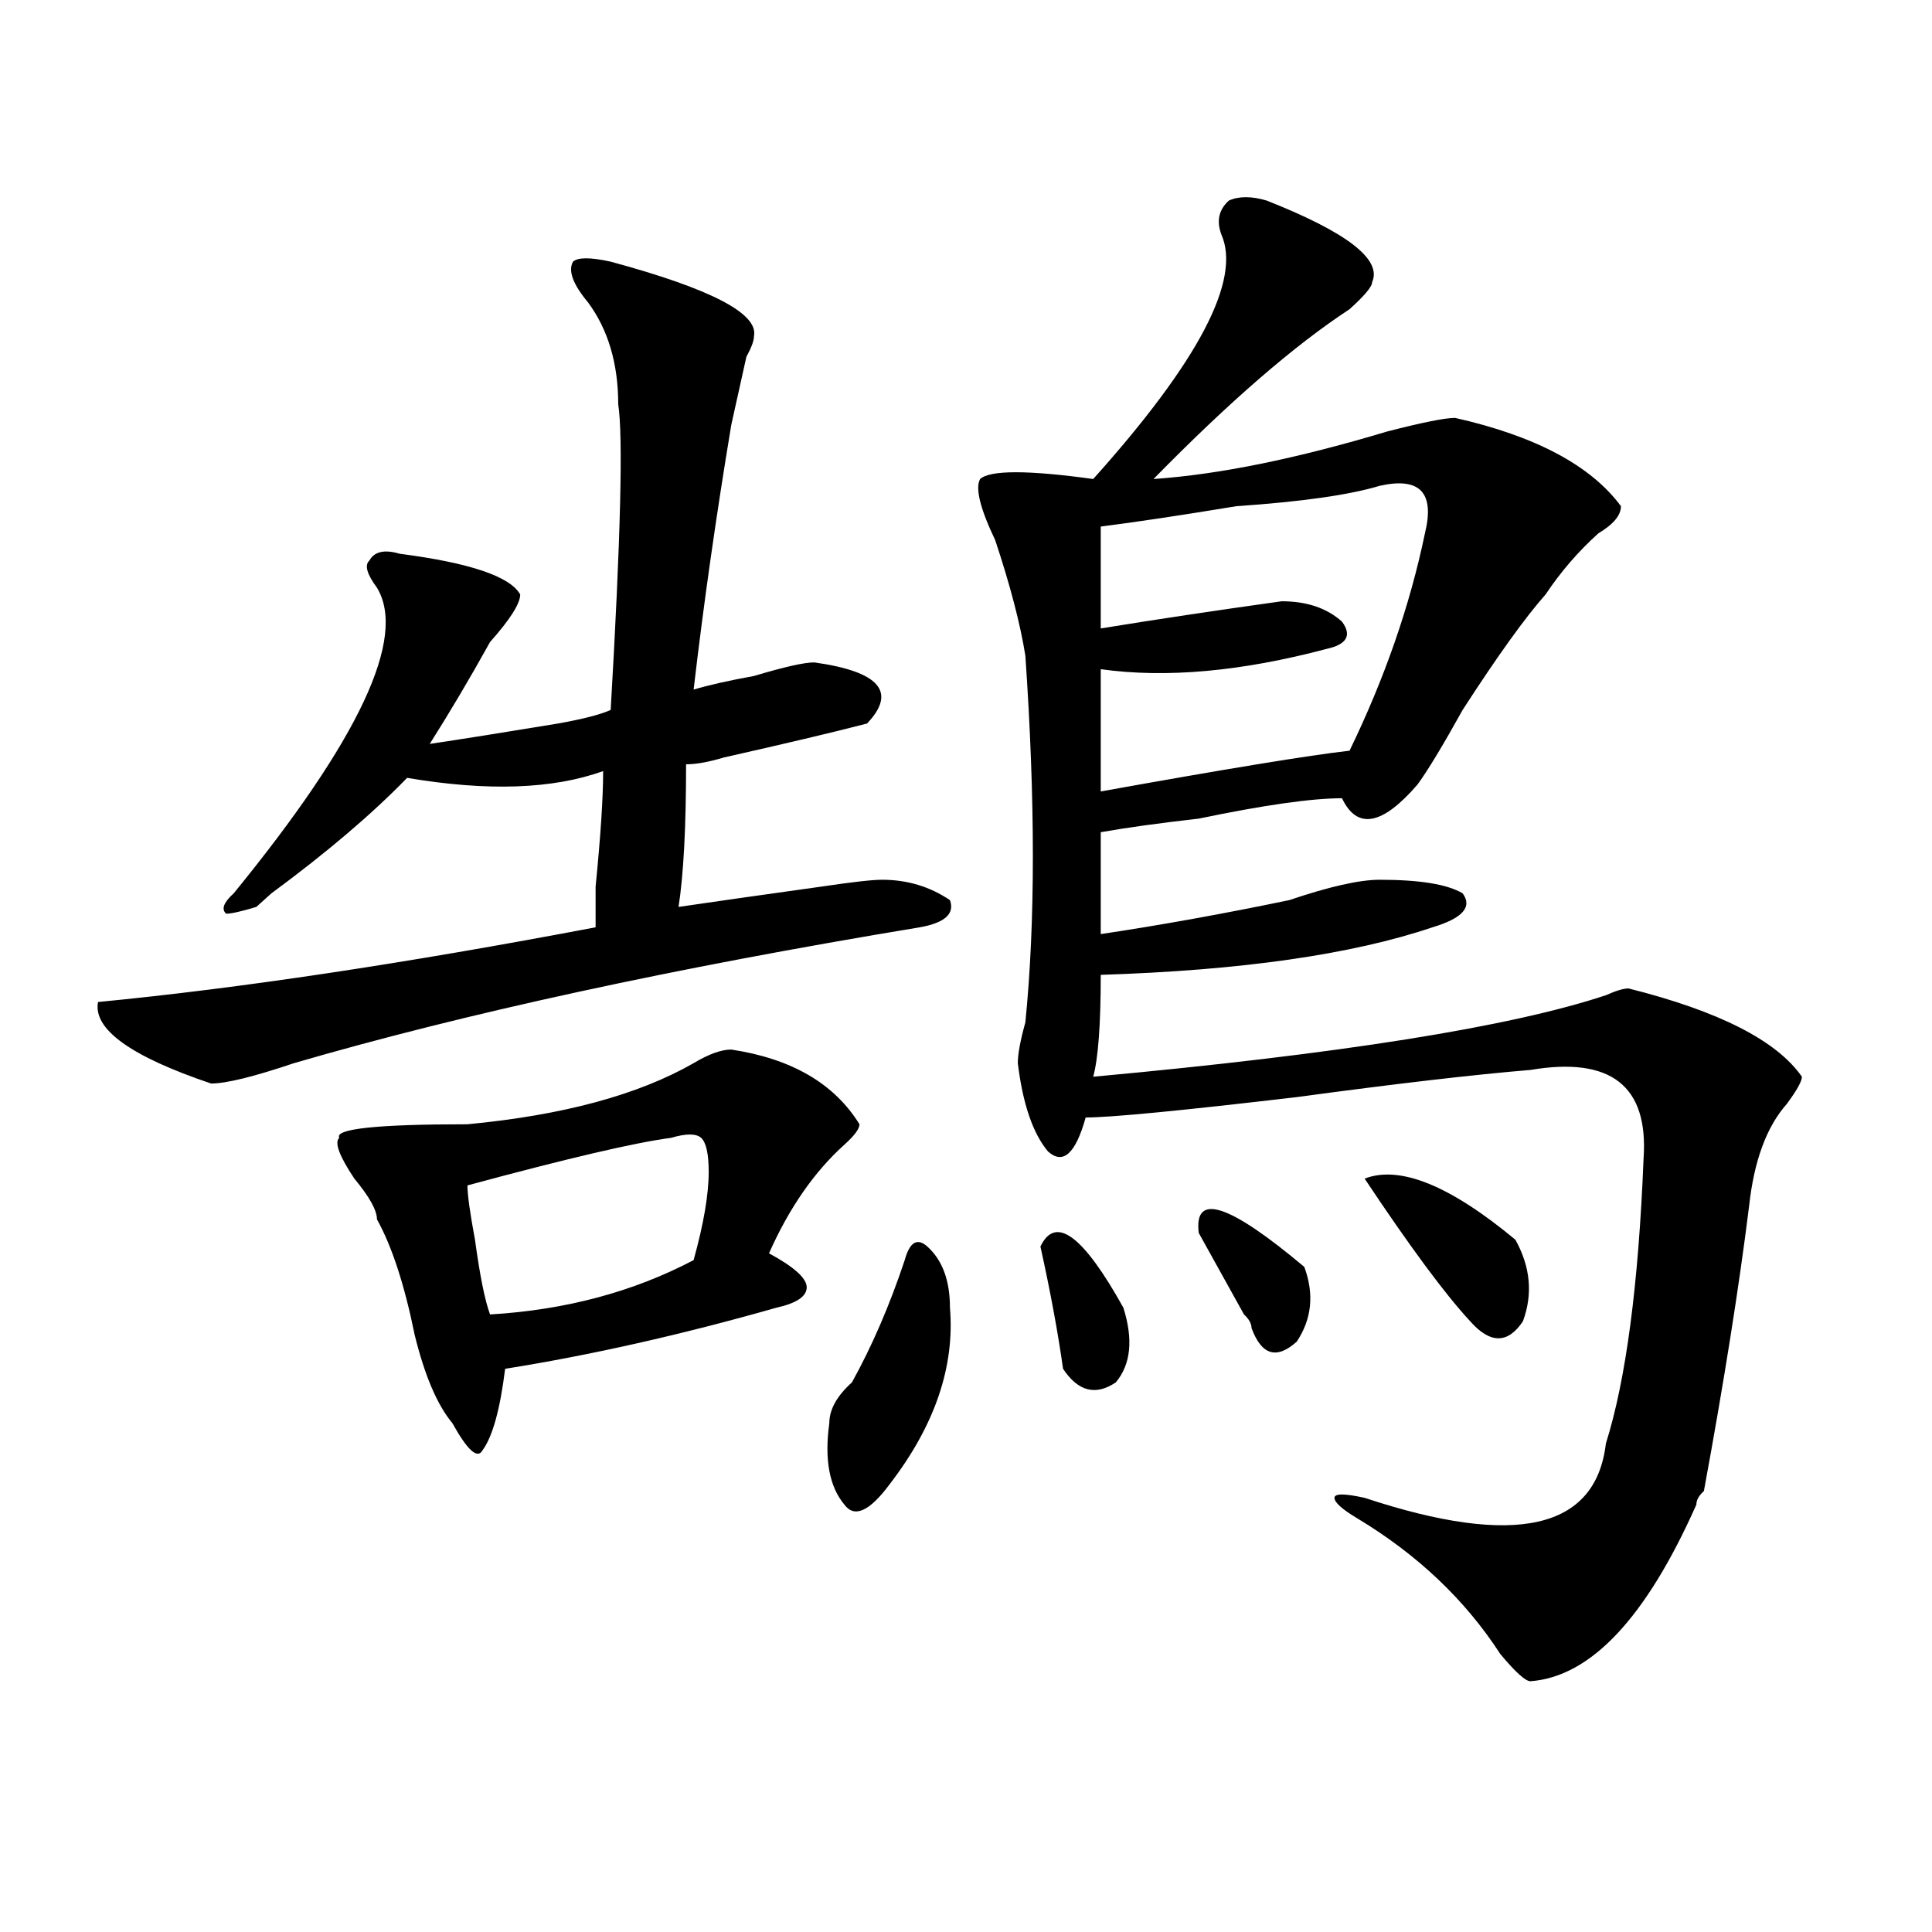 <?xml version="1.0" encoding="utf-8"?>
<!-- Generator: Adobe Illustrator 16.0.0, SVG Export Plug-In . SVG Version: 6.00 Build 0)  -->
<!DOCTYPE svg PUBLIC "-//W3C//DTD SVG 1.1//EN" "http://www.w3.org/Graphics/SVG/1.1/DTD/svg11.dtd">
<svg version="1.1" id="图层_1" xmlns="http://www.w3.org/2000/svg" xmlns:xlink="http://www.w3.org/1999/xlink" x="0px" y="0px"
	 width="1000px" height="1000px" viewBox="0 0 1000 1000" enable-background="new 0 0 1000 1000" xml:space="preserve">
<path d="M316.09,135.438c52.011,14.063,76.705,26.972,74.145,38.672c0,2.362-1.342,5.878-3.902,10.547
	c-2.622,11.755-5.244,23.456-7.805,35.156c-7.805,46.911-14.329,92.614-19.512,137.109c7.805-2.308,18.17-4.669,31.219-7.031
	c15.609-4.669,25.975-7.031,31.219-7.031c33.78,4.724,42.926,15.271,27.316,31.641c-18.231,4.724-42.926,10.547-74.145,17.578
	c-7.805,2.362-14.329,3.516-19.512,3.516c0,32.849-1.342,57.458-3.902,73.828c15.609-2.308,40.304-5.823,74.145-10.547
	c15.609-2.308,25.975-3.516,31.219-3.516c12.988,0,24.695,3.516,35.121,10.547c2.561,7.031-2.622,11.755-15.609,14.063
	c-127.497,21.094-235.482,44.55-323.895,70.313c-20.853,7.031-35.121,10.547-42.926,10.547
	c-41.645-14.063-61.157-28.125-58.535-42.188c72.803-7.031,158.655-19.886,257.555-38.672c0-2.308,0-9.339,0-21.094
	c2.561-25.763,3.902-45.703,3.902-59.766c-26.036,9.394-59.877,10.547-101.461,3.516c-18.231,18.786-41.645,38.672-70.242,59.766
	c2.561-2.308,0,0-7.805,7.031c-7.805,2.362-13.049,3.516-15.609,3.516c-2.622-2.308-1.342-5.823,3.902-10.547
	c64.998-79.651,89.754-132.386,74.145-158.203c-5.244-7.031-6.524-11.7-3.902-14.063c2.561-4.669,7.805-5.823,15.609-3.516
	c36.402,4.724,57.194,11.755,62.438,21.094c0,4.724-5.244,12.909-15.609,24.609c-10.427,18.786-20.853,36.364-31.219,52.734
	c15.609-2.308,37.682-5.823,66.34-10.547c12.988-2.308,22.073-4.669,27.316-7.031c5.183-89.044,6.463-141.778,3.902-158.203
	c0-21.094-5.244-38.672-15.609-52.734c-7.805-9.339-10.427-16.37-7.805-21.094C299.139,133.13,305.664,133.13,316.09,135.438z
	 M378.528,543.25c31.219,4.724,53.291,17.578,66.34,38.672c0,2.362-2.622,5.878-7.805,10.547
	c-15.609,14.063-28.658,32.849-39.023,56.25c12.988,7.031,19.512,12.909,19.512,17.578c0,4.724-5.244,8.239-15.609,10.547
	c-49.45,14.063-96.278,24.609-140.484,31.641c-2.622,21.094-6.524,35.156-11.707,42.188c-2.622,4.724-7.805,0-15.609-14.063
	c-7.805-9.339-14.329-24.609-19.512-45.703c-5.244-25.763-11.707-45.703-19.512-59.766c0-4.669-3.902-11.7-11.707-21.094
	c-7.805-11.7-10.427-18.731-7.805-21.094c-2.622-4.669,19.512-7.031,66.34-7.031c49.389-4.669,88.412-15.216,117.07-31.641
	C366.821,545.612,373.284,543.25,378.528,543.25z M347.309,588.953c-18.231,2.362-53.352,10.547-105.363,24.609
	c0,4.724,1.281,14.063,3.902,28.125c2.561,18.786,5.183,31.641,7.805,38.672c39.023-2.308,74.145-11.7,105.363-28.125
	c5.183-18.731,7.805-33.948,7.805-45.703c0-9.339-1.342-15.216-3.902-17.578C360.297,586.646,355.114,586.646,347.309,588.953z
	 M468.282,652.234c2.561-9.339,6.463-11.7,11.707-7.031c7.805,7.031,11.707,17.578,11.707,31.641
	c2.561,30.487-7.805,60.974-31.219,91.406c-10.427,14.063-18.231,17.578-23.414,10.547c-7.805-9.339-10.427-23.401-7.805-42.188
	c0-7.031,3.902-14.063,11.707-21.094C451.331,696.784,460.477,675.69,468.282,652.234z M655.594,103.797
	c41.584,16.425,59.816,30.487,54.633,42.188c0,2.362-3.902,7.031-11.707,14.063c-28.658,18.786-62.438,48.065-101.461,87.891
	c33.78-2.308,74.145-10.547,120.973-24.609c18.17-4.669,29.877-7.031,35.121-7.031c41.584,9.394,70.242,24.609,85.852,45.703
	c0,4.724-3.902,9.394-11.707,14.063c-10.427,9.394-19.512,19.94-27.316,31.641c-10.427,11.755-24.756,31.641-42.926,59.766
	c-10.427,18.786-18.231,31.641-23.414,38.672c-18.231,21.094-31.219,23.456-39.023,7.031c-15.609,0-40.365,3.516-74.145,10.547
	c-20.853,2.362-37.743,4.724-50.73,7.031v52.734c31.219-4.669,63.718-10.547,97.559-17.578
	c20.792-7.031,36.402-10.547,46.828-10.547c20.792,0,35.121,2.362,42.926,7.031c5.183,7.031,0,12.909-15.609,17.578
	c-41.645,14.063-98.9,22.302-171.703,24.609c0,25.817-1.342,43.396-3.902,52.734c127.436-11.7,215.909-25.763,265.359-42.188
	c5.183-2.308,9.085-3.516,11.707-3.516c46.828,11.755,76.706,26.972,89.754,45.703c0,2.362-2.622,7.031-7.805,14.063
	c-10.426,11.755-16.951,29.333-19.512,52.734c-5.244,42.188-13.049,91.406-23.414,147.656c-2.622,2.362-3.902,4.724-3.902,7.031
	c-26.036,58.557-54.633,89.044-85.852,91.406c-2.622,0-7.805-4.725-15.609-14.063c-18.231-28.125-42.926-51.526-74.145-70.313
	c-7.805-4.669-11.707-8.185-11.707-10.547c0-2.308,5.183-2.308,15.609,0c78.047,25.817,119.631,16.425,124.875-28.125
	c10.365-32.794,16.89-82.013,19.512-147.656c2.561-37.464-16.951-52.734-58.535-45.703c-28.658,2.362-68.962,7.031-120.973,14.063
	c-59.877,7.031-96.278,10.547-109.266,10.547c-5.244,18.786-11.707,24.609-19.512,17.578c-7.805-9.339-13.049-24.609-15.609-45.703
	c0-4.669,1.281-11.7,3.902-21.094c5.183-51.526,5.183-114.808,0-189.844c-2.622-16.37-7.805-36.31-15.609-59.766
	c-7.805-16.37-10.427-26.917-7.805-31.641c5.183-4.669,24.695-4.669,58.535,0c54.633-60.919,76.705-103.106,66.34-126.563
	c-2.622-7.031-1.342-12.854,3.902-17.578C641.265,101.489,647.79,101.489,655.594,103.797z M538.524,645.203
	c7.805-16.37,22.073-5.823,42.926,31.641c5.183,16.425,3.902,29.333-3.902,38.672c-10.427,7.031-19.512,4.724-27.316-7.031
	C547.609,689.753,543.707,668.659,538.524,645.203z M714.129,251.453c-15.609,4.724-40.365,8.239-74.145,10.547
	c-28.658,4.724-52.072,8.239-70.242,10.547v52.734c28.597-4.669,59.816-9.339,93.656-14.063c12.988,0,23.414,3.516,31.219,10.547
	c5.183,7.031,2.561,11.755-7.805,14.063c-44.267,11.755-83.291,15.271-117.07,10.547v63.281
	c64.998-11.7,107.924-18.731,128.777-21.094c18.17-37.464,31.219-74.981,39.023-112.5
	C742.726,254.969,734.922,246.784,714.129,251.453z M620.473,638.172c-2.622-21.094,15.609-15.216,54.633,17.578
	c5.183,14.063,3.902,26.972-3.902,38.672c-10.427,9.394-18.231,7.031-23.414-7.031c0-2.308-1.342-4.669-3.902-7.031
	C633.461,661.628,625.656,647.565,620.473,638.172z M706.325,610.047c18.17-7.031,44.206,3.516,78.047,31.641
	c7.805,14.063,9.085,28.125,3.902,42.188c-7.805,11.755-16.951,11.755-27.316,0C747.909,669.813,729.739,645.203,706.325,610.047z"
	/>
</svg>
